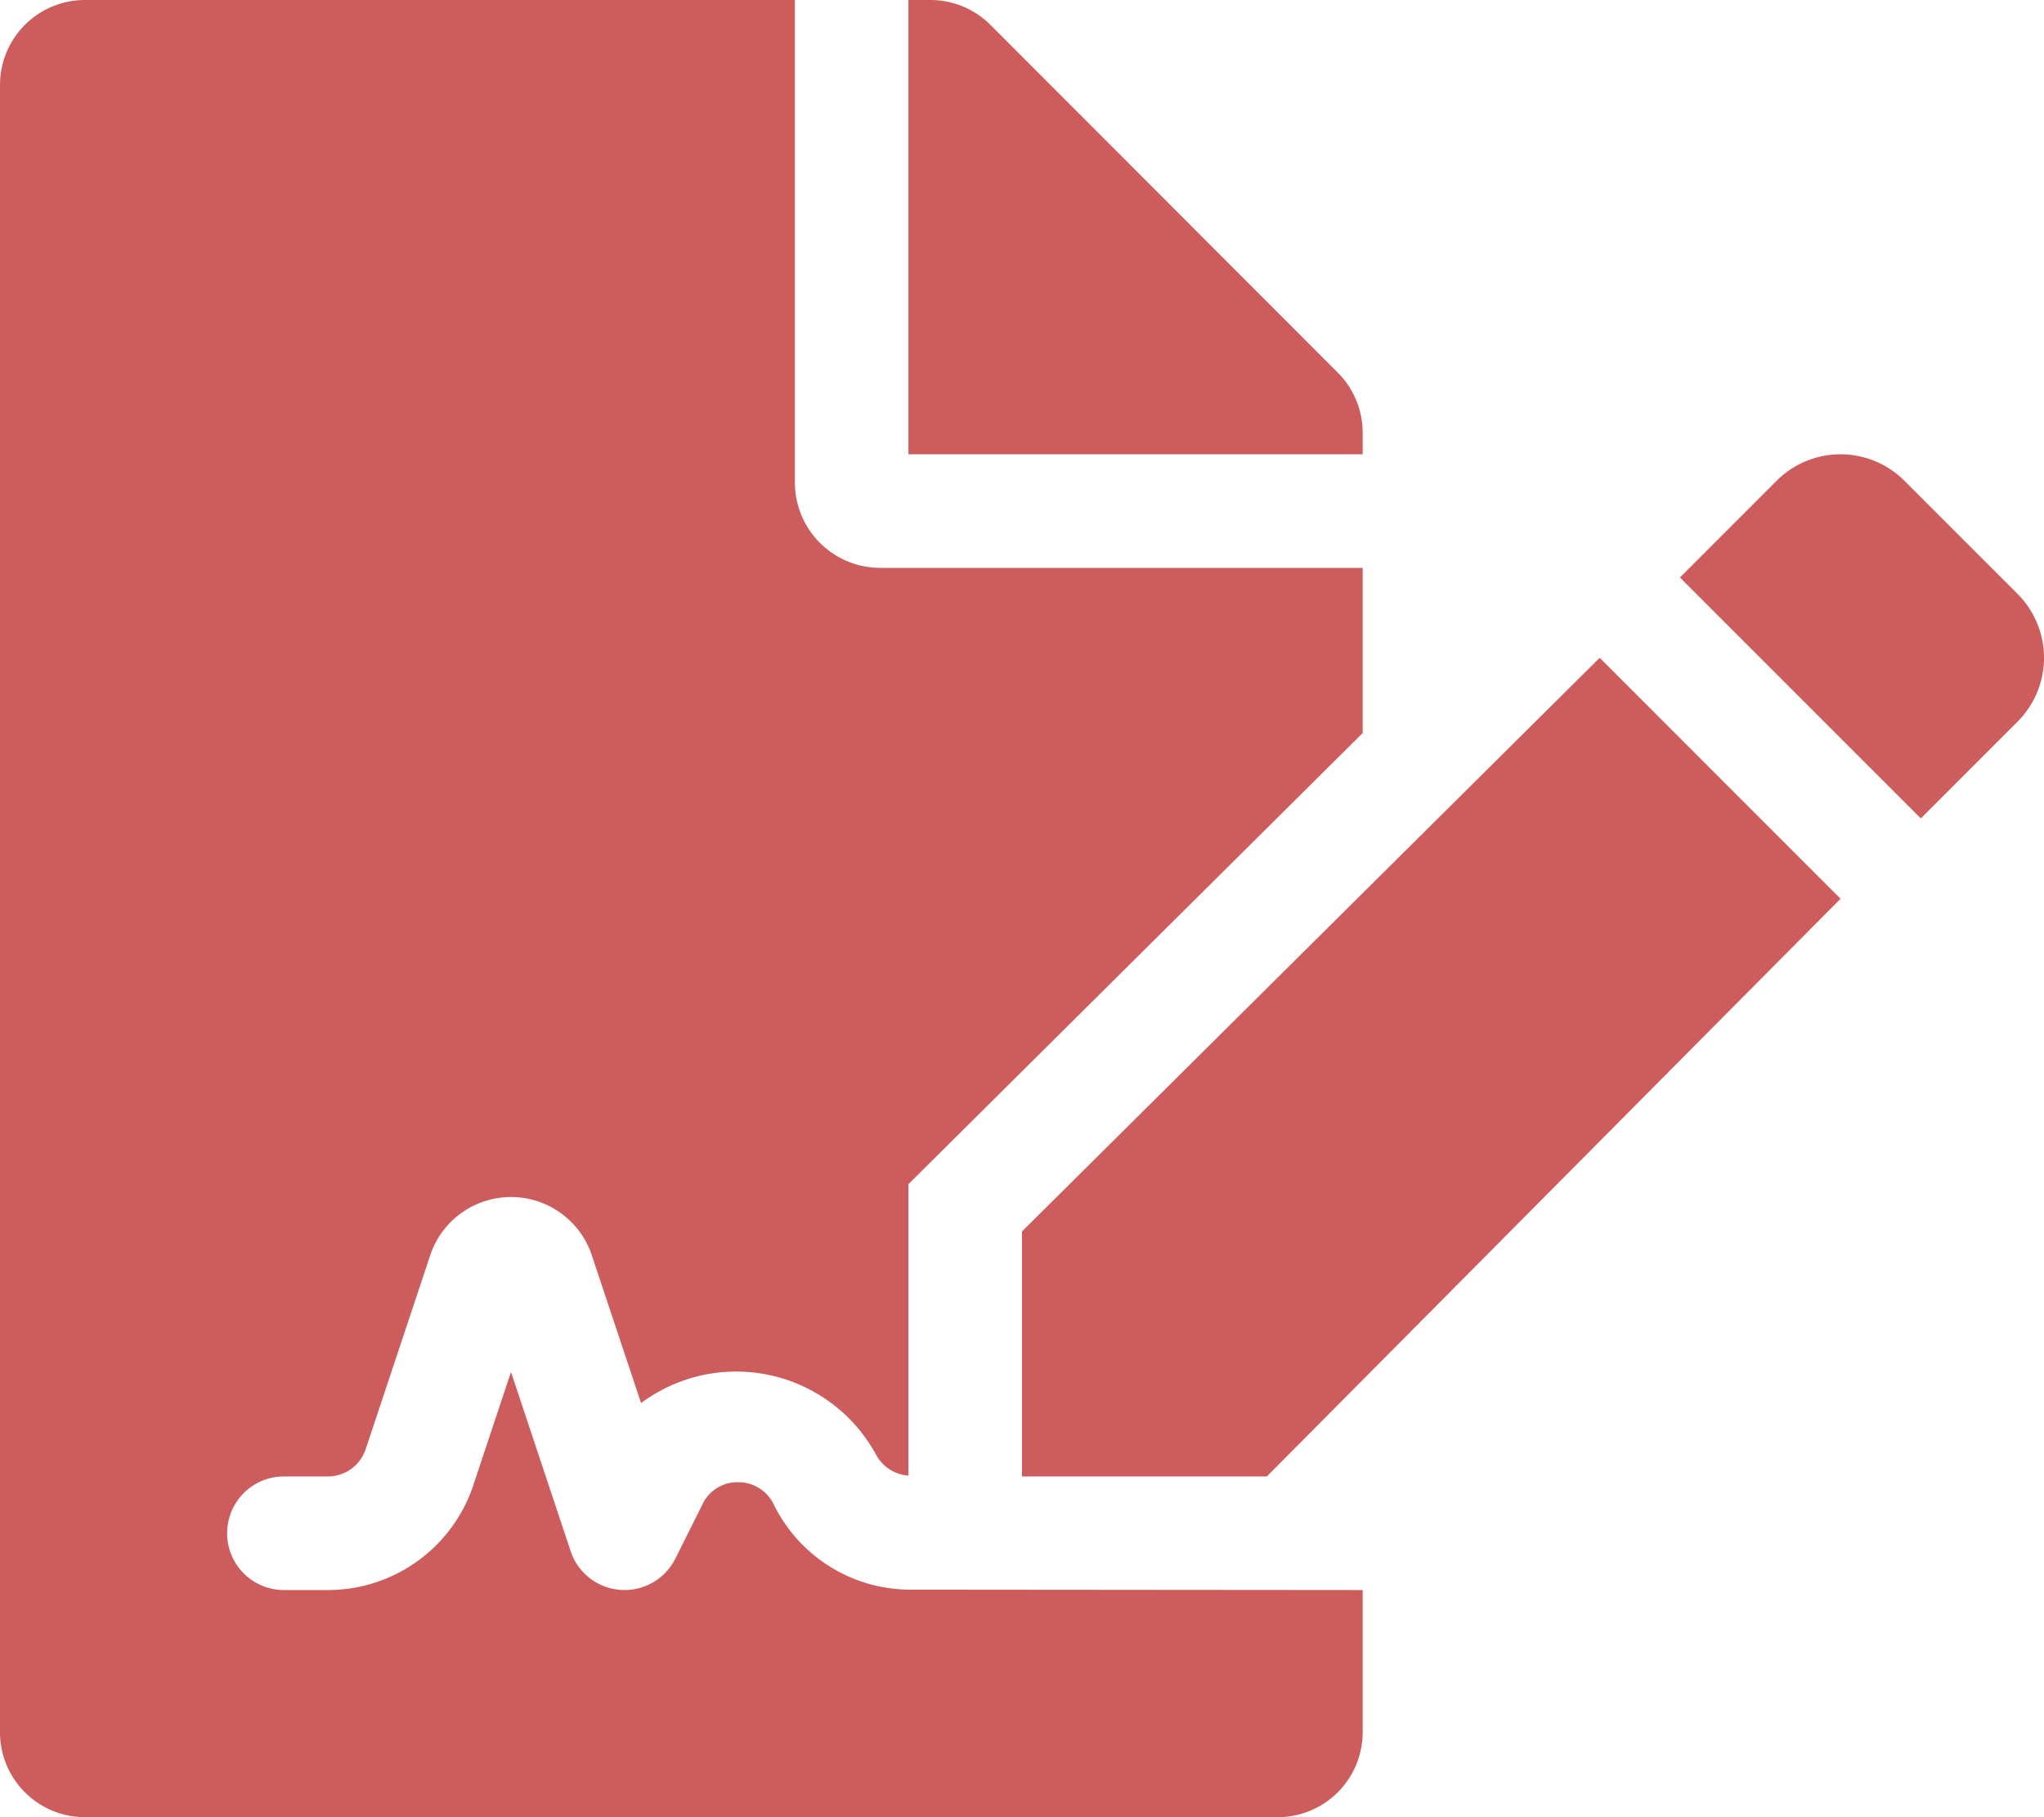<svg xmlns="http://www.w3.org/2000/svg" width="90" height="80" viewBox="0 0 90 80">
  <path id="Icon_awesome-file-signature" data-name="Icon awesome-file-signature" d="M34.089,66.272A1.731,1.731,0,0,0,32.5,65.253a1.7,1.7,0,0,0-1.566.967l-1.2,2.4a2.5,2.5,0,0,1-4.606-.327L22.5,60.4l-1.658,4.981A6.746,6.746,0,0,1,14.436,70H12.5a2.5,2.5,0,1,1,0-5h1.936A1.751,1.751,0,0,0,16.1,63.8l2.842-8.537a3.751,3.751,0,0,1,7.117,0l2.169,6.506a7.012,7.012,0,0,1,10.313,2.213A1.773,1.773,0,0,0,40,64.963V52.131L60,32.273V25H38.75A3.761,3.761,0,0,1,35,21.25V0H3.75A3.741,3.741,0,0,0,0,3.75v72.5A3.741,3.741,0,0,0,3.75,80h52.5A3.741,3.741,0,0,0,60,76.25V70l-20-.017A6.709,6.709,0,0,1,34.089,66.272ZM60,19.047a3.738,3.738,0,0,0-1.094-2.641L43.609,1.094A3.747,3.747,0,0,0,40.953,0H40V20H60ZM45,54.213V65H55.78L81.042,39.566,70.436,28.959,45,54.213ZM88.834,26.145l-4.98-4.98a3.98,3.98,0,0,0-5.627,0L73.97,25.423,84.577,36.03l4.258-4.258A3.977,3.977,0,0,0,88.834,26.145Z" transform="translate(0 0)" fill="#cd5c5c"/>
</svg>
